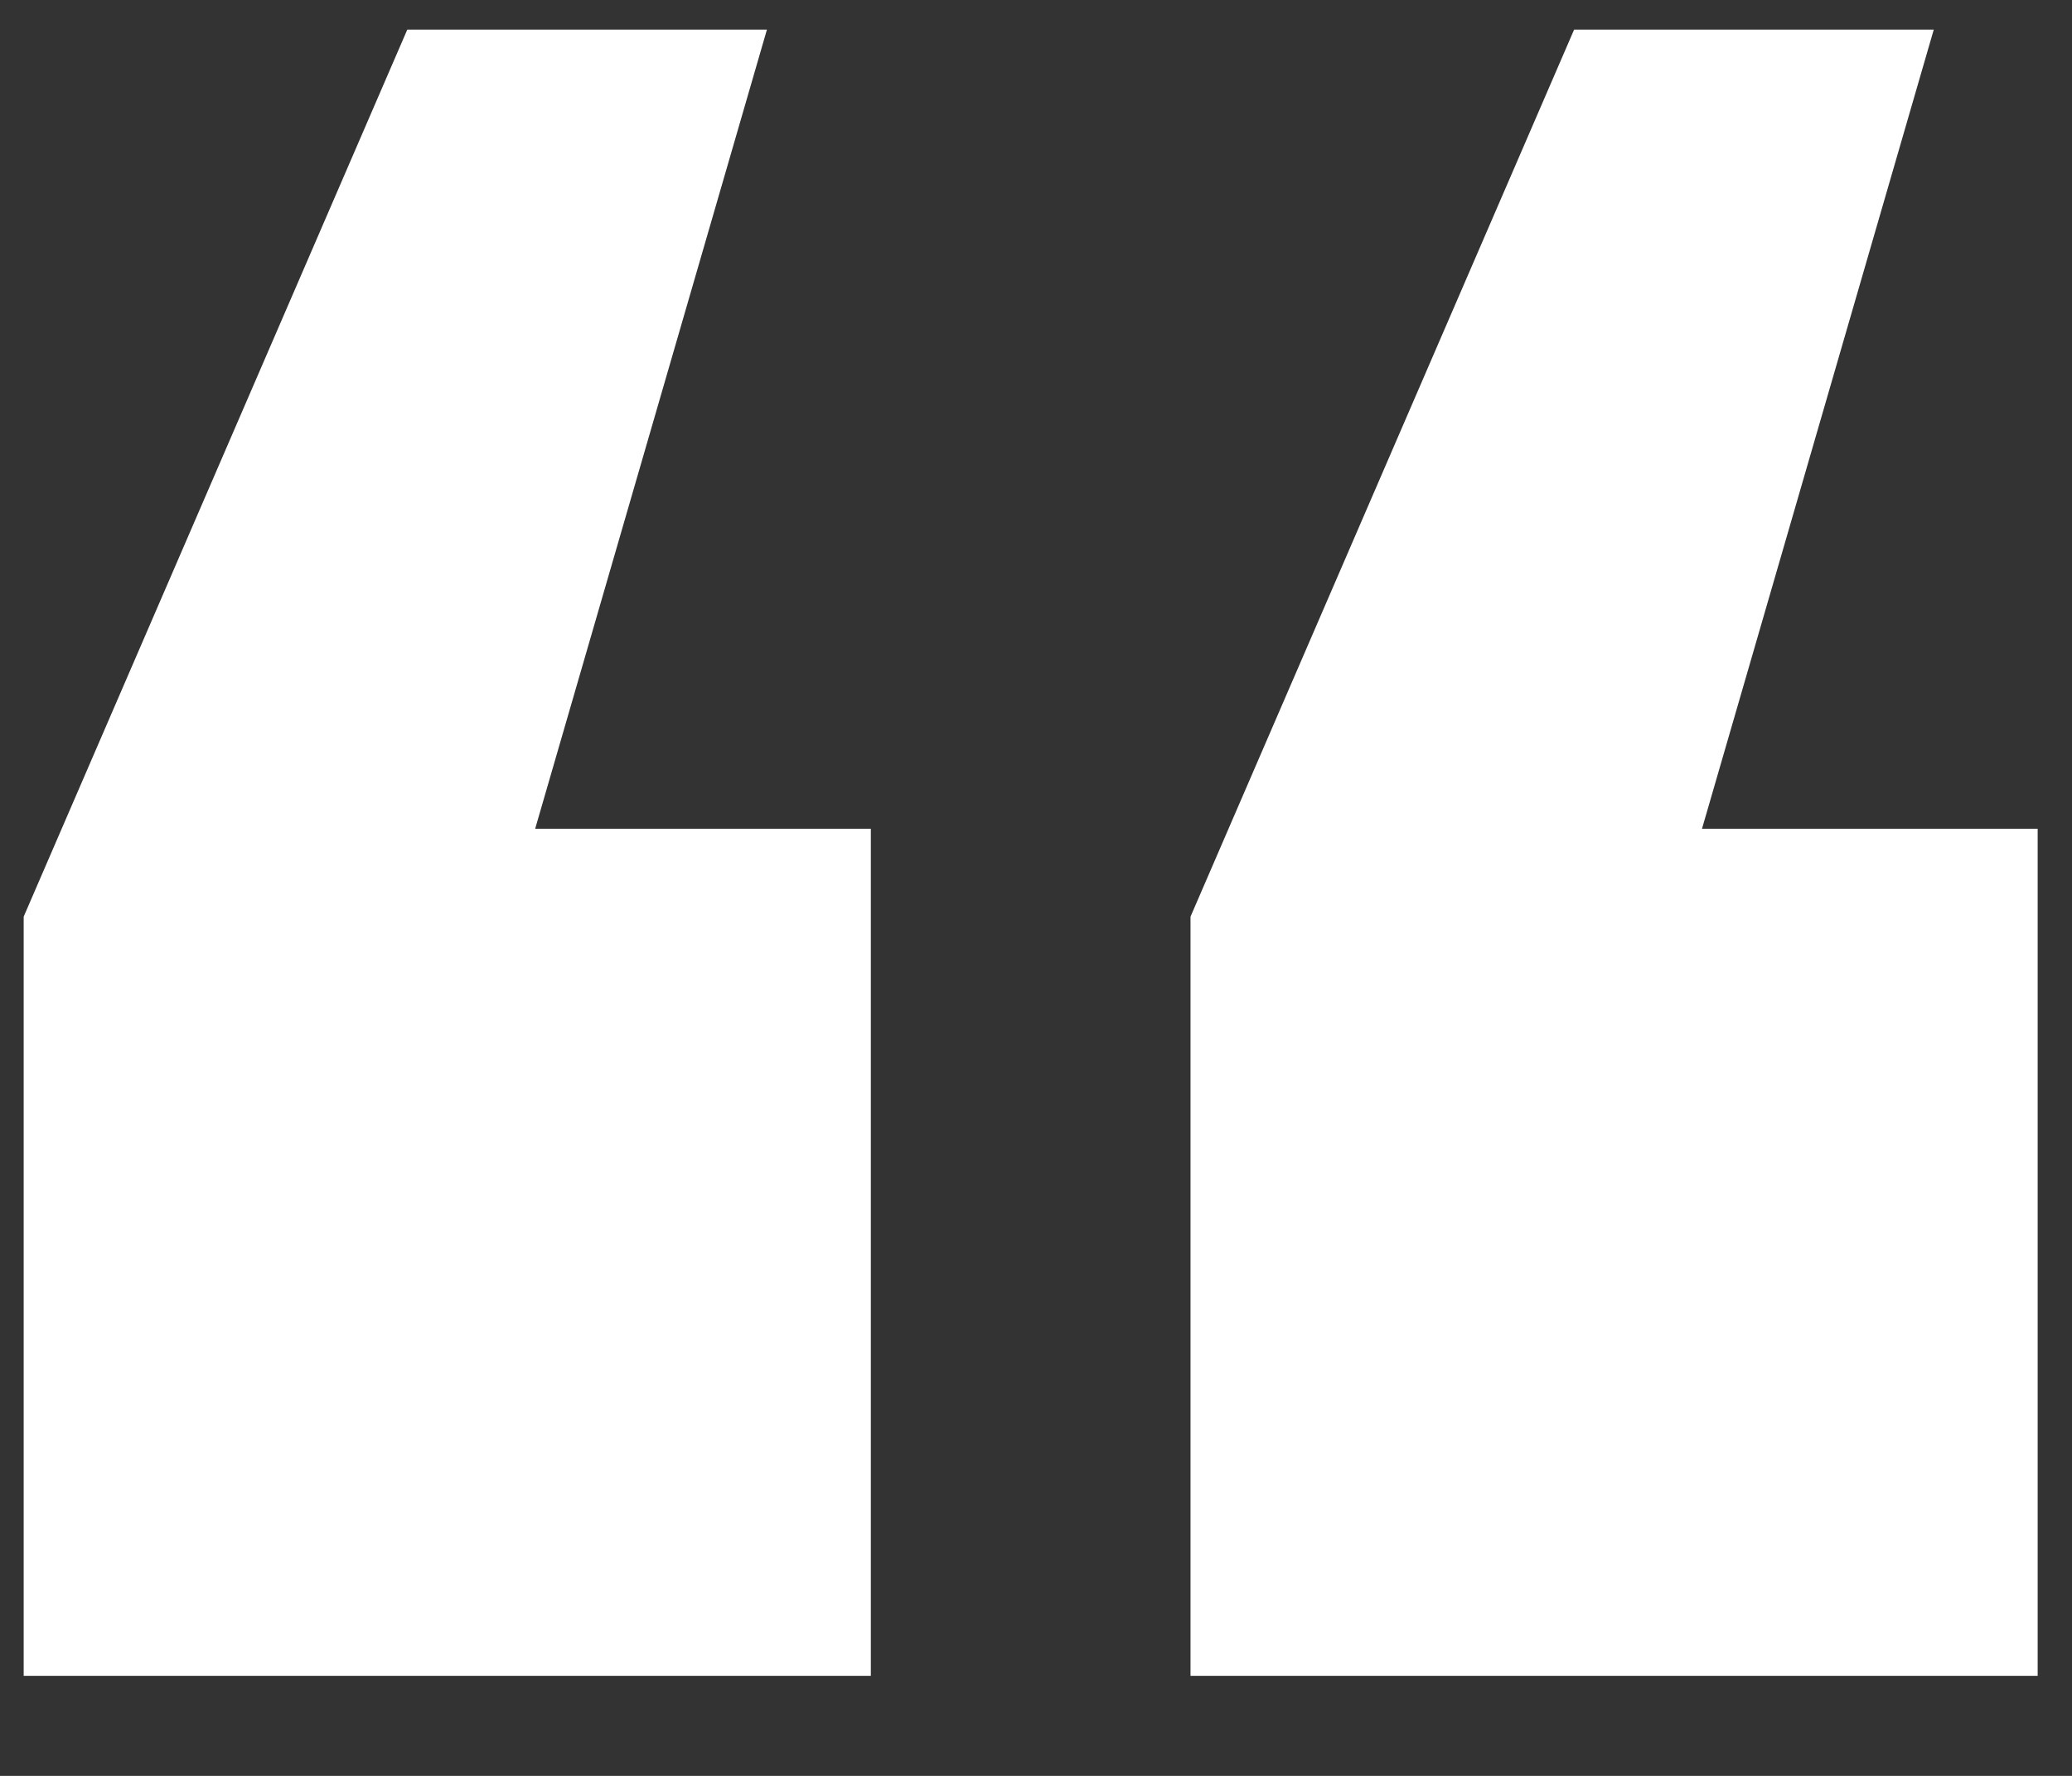 <?xml version="1.0" encoding="UTF-8"?> <svg xmlns="http://www.w3.org/2000/svg" width="14" height="12" viewBox="0 0 14 12" fill="none"><rect x="0" y="0" width="14" height="12" fill="#333333" stroke="none"/> <path d="M3.616 5.6H5.884V11.324H0.16V6.194L2.752 0.2H5.182L3.616 5.6ZM11.5 5.6H13.768V11.324H8.044V6.194L10.636 0.2H13.066L11.5 5.6Z" fill="white"></path> </svg> 